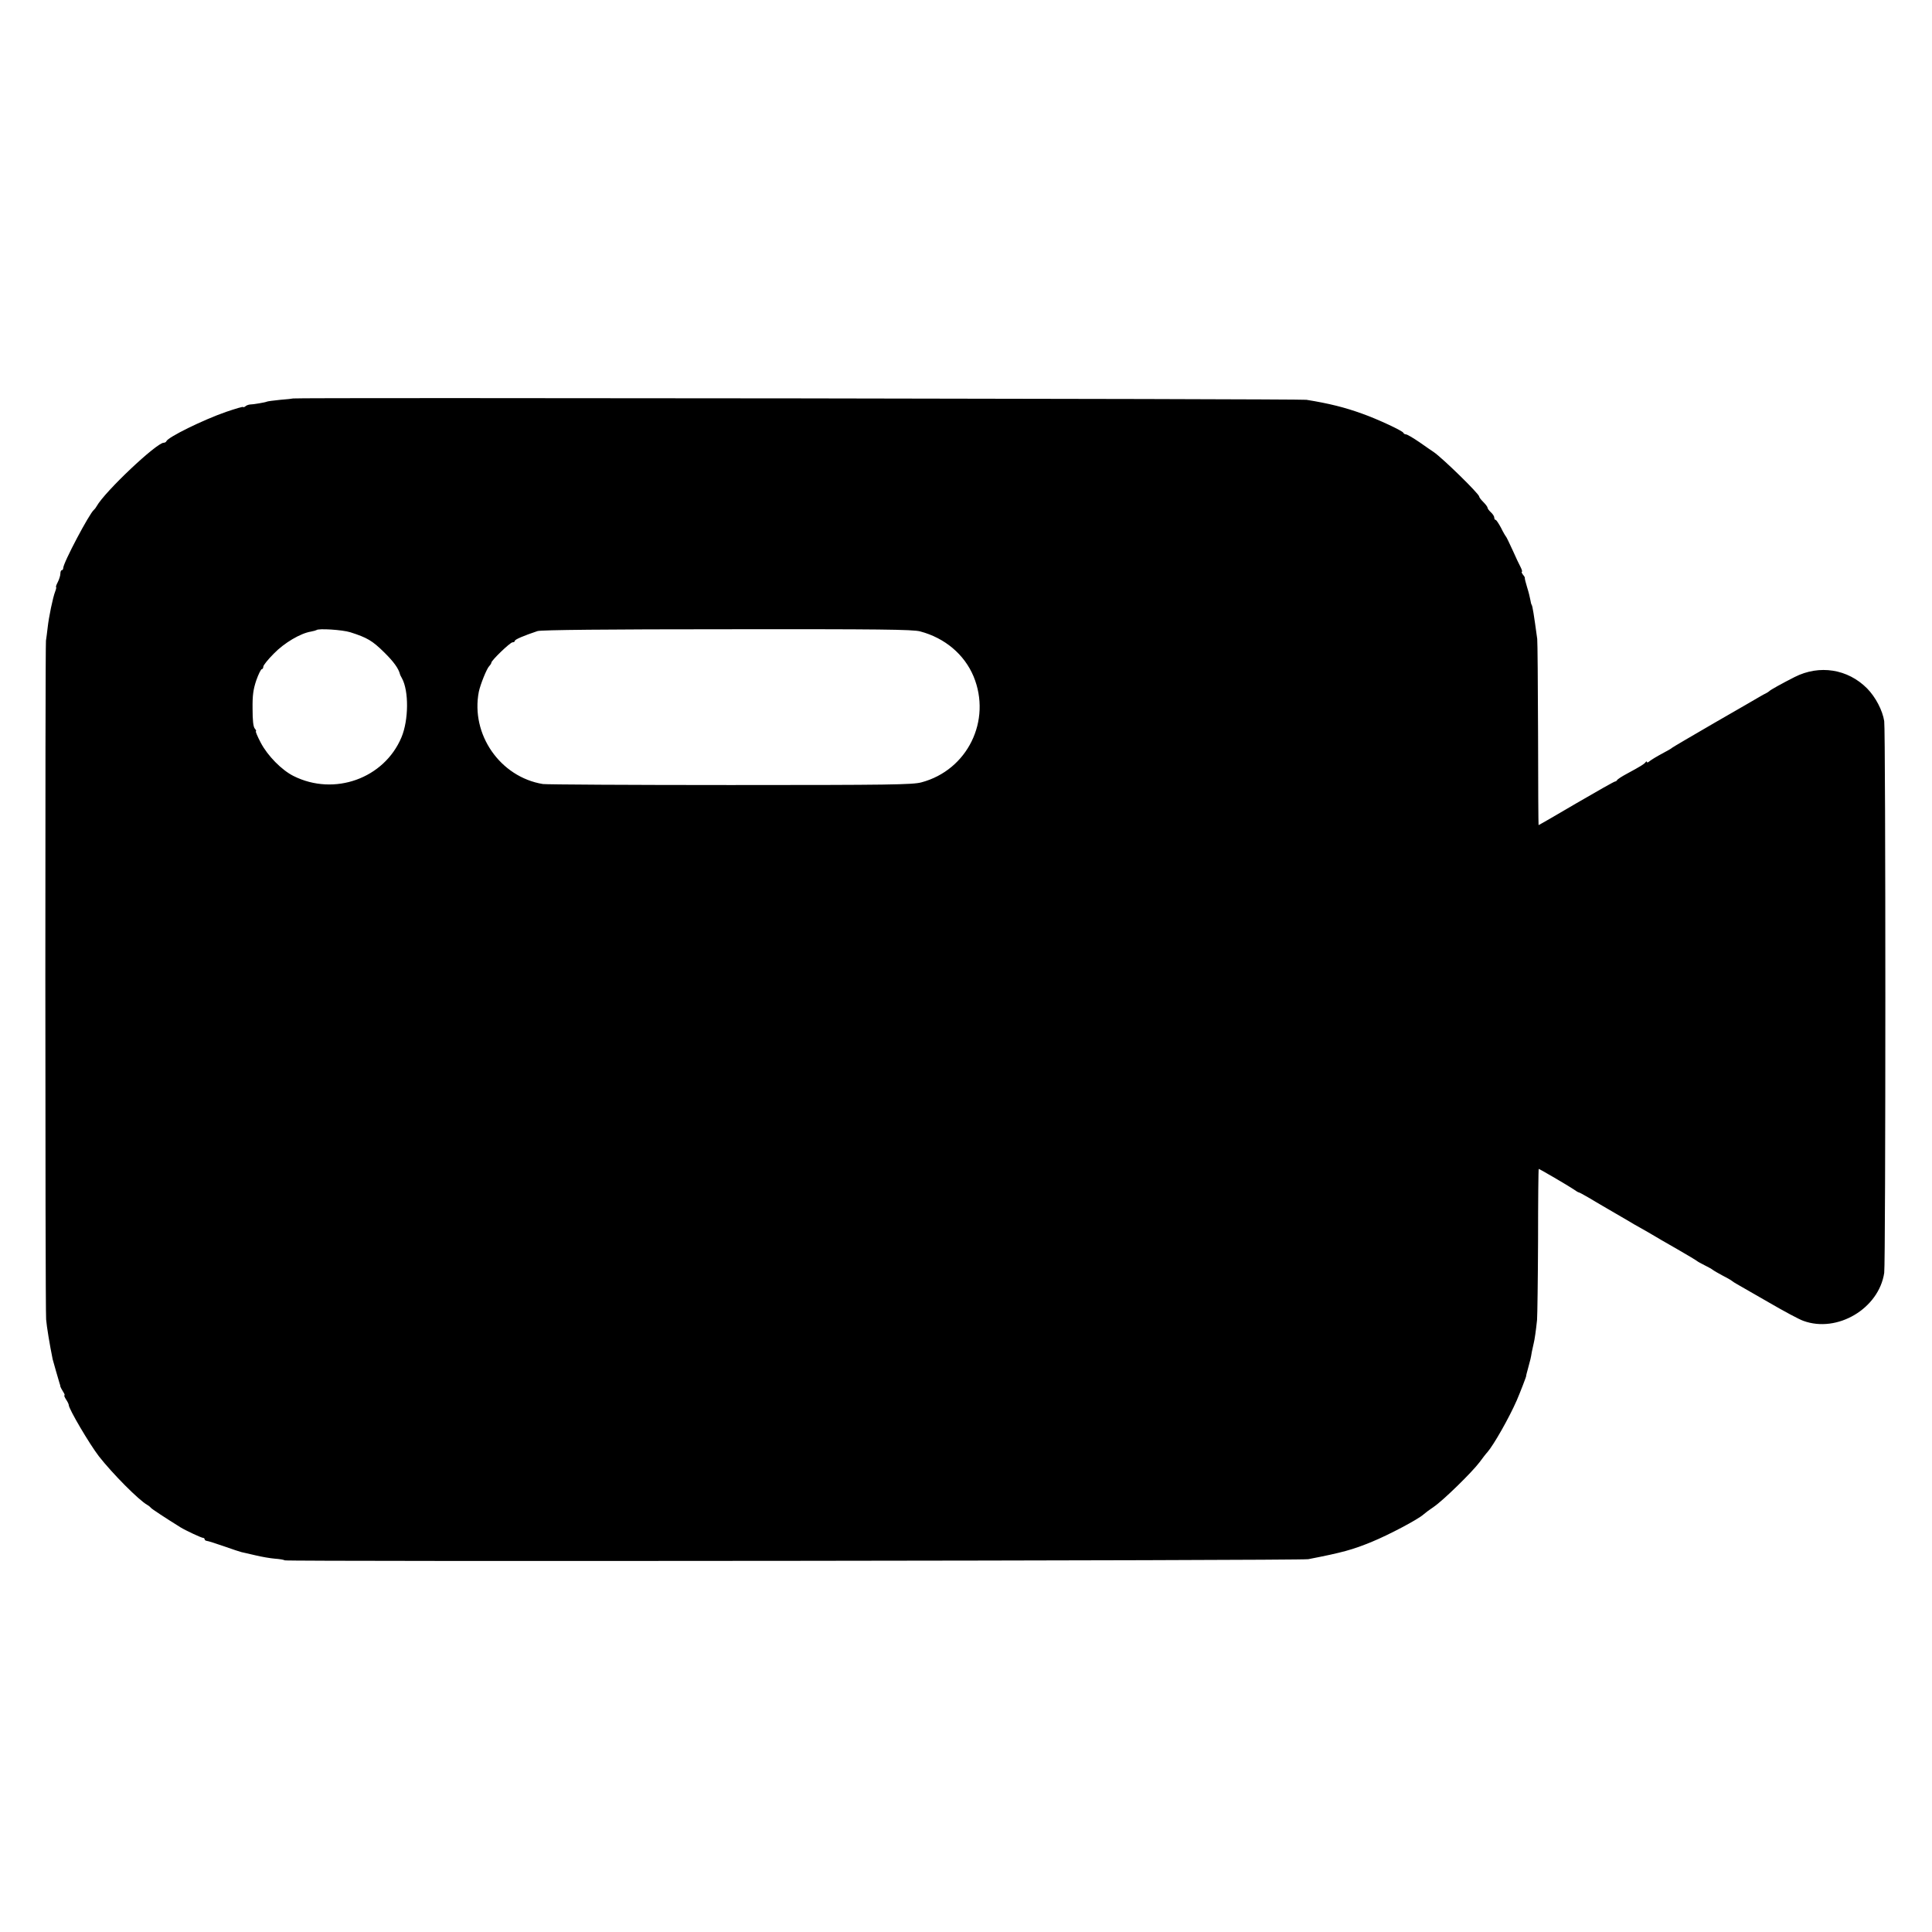 <?xml version="1.0" standalone="no"?>
<!DOCTYPE svg PUBLIC "-//W3C//DTD SVG 20010904//EN"
 "http://www.w3.org/TR/2001/REC-SVG-20010904/DTD/svg10.dtd">
<svg version="1.0" xmlns="http://www.w3.org/2000/svg"
 width="1152pt" height="1152pt" viewBox="0 0 1152 1152"
 preserveAspectRatio="xMidYMid meet">
<g transform="translate(0,1152) scale(0.1,-0.1)"
fill="#000000" stroke="none">
<path d="M1747 9144 c-1 -1 -36 -5 -76 -8 -41 -4 -77 -9 -80 -11 -7 -4 -81
-17 -101 -17 -8 -1 -21 -5 -27 -11 -7 -5 -13 -7 -13 -4 0 4 -46 -10 -102 -29
-138 -48 -347 -151 -356 -175 -2 -5 -9 -9 -16 -9 -42 0 -351 -291 -400 -379
-5 -9 -12 -18 -16 -21 -26 -20 -183 -316 -183 -347 0 -7 -4 -13 -9 -13 -4 0
-8 -9 -8 -20 0 -12 -7 -34 -15 -50 -9 -17 -13 -30 -11 -30 3 0 1 -12 -5 -27
-14 -36 -38 -152 -45 -216 -3 -29 -8 -63 -10 -77 -5 -31 -5 -3976 1 -4047 3
-41 22 -155 39 -238 3 -12 35 -124 41 -143 3 -7 5 -16 5 -20 1 -4 8 -17 16
-30 8 -12 12 -22 8 -22 -3 0 1 -11 10 -25 9 -13 16 -28 16 -33 0 -23 123 -232
180 -306 80 -102 237 -261 289 -290 9 -5 18 -13 21 -17 4 -6 83 -58 176 -116
29 -18 125 -63 135 -63 5 0 9 -4 9 -8 0 -5 6 -9 13 -10 6 0 53 -15 102 -32 50
-18 97 -33 105 -35 8 -2 46 -10 83 -19 37 -9 90 -18 116 -20 27 -2 53 -6 59
-10 14 -8 6059 -2 6103 7 206 40 266 57 380 104 100 41 274 133 306 162 10 9
38 30 62 46 56 38 227 205 273 266 19 26 40 53 47 60 38 44 129 204 175 309
20 46 58 145 56 145 -1 0 4 20 11 45 15 56 16 57 23 100 4 19 9 42 11 50 5 18
14 80 20 140 2 25 5 237 6 473 0 235 2 427 4 427 5 0 176 -100 207 -121 15
-11 29 -19 32 -19 3 0 29 -14 58 -31 29 -18 67 -39 83 -49 38 -22 141 -82 163
-95 9 -6 35 -21 57 -33 22 -12 56 -32 75 -43 19 -12 87 -51 150 -87 63 -36
117 -69 120 -72 3 -3 23 -14 45 -25 22 -11 42 -22 45 -25 4 -4 38 -24 95 -54
11 -6 22 -13 25 -16 3 -3 15 -10 27 -17 12 -7 96 -55 188 -108 91 -53 184
-103 208 -111 202 -74 450 73 482 286 9 59 9 3231 0 3290 -10 64 -51 143 -102
195 -115 116 -284 143 -432 68 -77 -39 -145 -77 -151 -84 -3 -3 -12 -9 -20
-13 -8 -4 -24 -12 -35 -19 -11 -7 -133 -77 -270 -156 -138 -80 -252 -147 -255
-150 -3 -4 -30 -19 -60 -35 -30 -16 -63 -36 -73 -44 -9 -8 -17 -11 -17 -6 0 5
-4 5 -8 -1 -8 -11 -27 -23 -112 -69 -30 -16 -56 -33 -58 -38 -2 -4 -8 -8 -12
-8 -5 0 -109 -59 -231 -130 -122 -72 -223 -130 -225 -130 -1 0 -3 244 -3 543
-1 298 -3 553 -5 567 -20 147 -28 196 -33 203 -3 4 -6 18 -8 30 -2 12 -10 46
-19 74 -9 29 -15 54 -14 56 2 2 -3 11 -11 20 -7 10 -10 17 -7 17 4 0 1 12 -7
28 -8 15 -30 61 -48 102 -19 41 -36 77 -39 80 -3 3 -17 26 -30 53 -14 26 -28
47 -32 47 -5 0 -8 6 -8 13 0 8 -9 22 -20 32 -11 10 -20 22 -20 27 0 5 -11 20
-25 34 -14 14 -25 28 -25 33 0 16 -219 230 -272 266 -9 6 -46 31 -84 58 -38
26 -74 47 -81 47 -6 0 -13 4 -15 9 -4 12 -157 83 -245 114 -105 38 -197 61
-333 83 -37 6 -6036 14 -6043 8z m342 -1394 c100 -32 131 -50 201 -119 57 -56
86 -96 95 -131 0 -3 6 -14 12 -25 41 -75 40 -248 -3 -351 -103 -246 -401 -353
-644 -231 -70 35 -154 120 -195 198 -20 38 -33 69 -29 69 3 0 1 7 -7 16 -9 11
-13 49 -13 117 -1 81 4 116 22 170 13 37 28 67 33 67 5 0 9 7 9 15 0 8 28 43
63 78 62 64 159 121 221 131 16 3 30 7 33 9 11 11 154 2 202 -13z m3398 5
c147 -39 263 -137 318 -268 109 -263 -36 -559 -311 -632 -52 -14 -187 -16
-1139 -16 -594 0 -1097 3 -1118 6 -255 42 -431 296 -382 550 9 43 47 138 62
153 7 7 13 17 13 21 0 13 112 121 126 121 8 0 14 4 14 9 0 8 54 31 135 58 19
7 420 11 1130 11 907 1 1109 -1 1152 -13z"/>
</g>
</svg>
